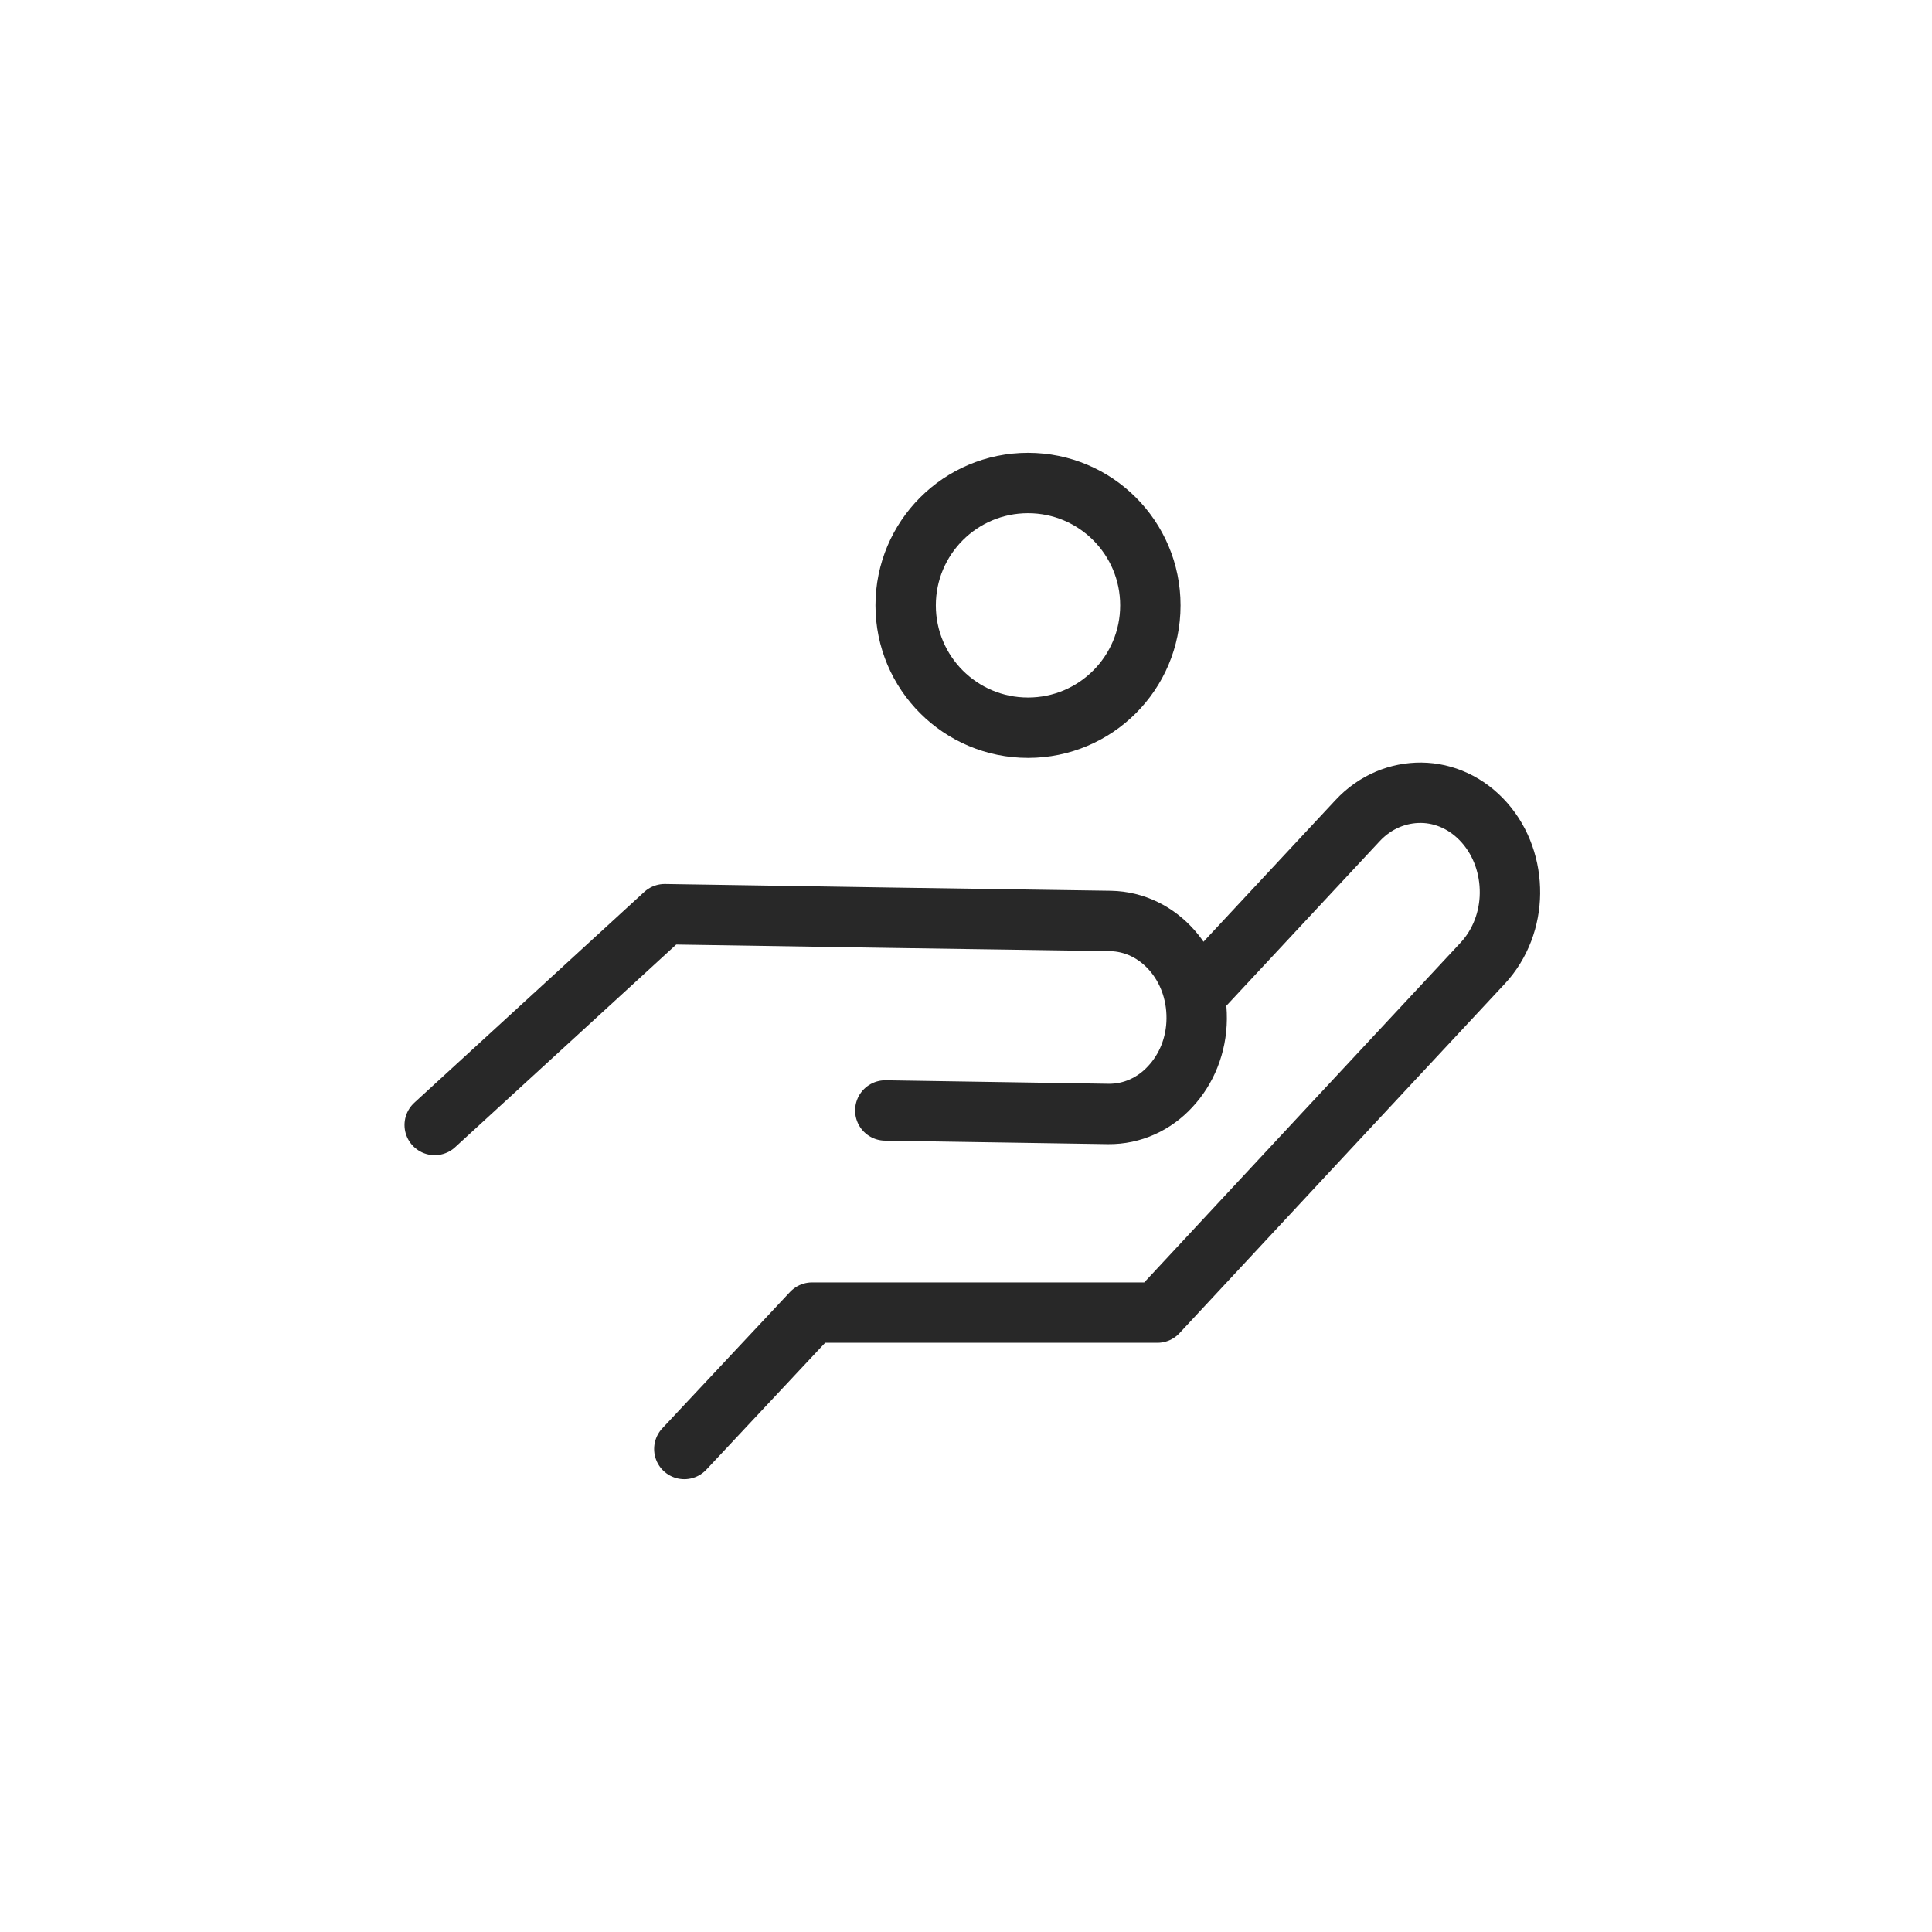 <svg width="80" height="80" viewBox="0 0 80 80" fill="none" xmlns="http://www.w3.org/2000/svg">
<path d="M49.465 41.225L56.208 33.989C56.944 33.194 57.903 32.817 58.852 32.826C59.802 32.836 60.751 33.253 61.468 34.066C62.185 34.88 62.534 35.936 62.524 36.992C62.514 38.038 62.136 39.084 61.4 39.879L54.658 47.115L47.925 54.352H33.626L28.336 60" stroke="#282828" stroke-width="2.5" stroke-linecap="round" stroke-linejoin="round"/>
<path d="M36.658 45.982L45.891 46.127C46.888 46.137 47.799 45.711 48.458 44.994C49.126 44.277 49.543 43.289 49.552 42.185C49.562 41.08 49.175 40.082 48.526 39.346C47.877 38.61 46.985 38.154 45.978 38.135L36.755 37.999L27.523 37.854L18 46.583" stroke="#282828" stroke-width="2.5" stroke-linecap="round" stroke-linejoin="round"/>
<path d="M47.634 25.067C47.634 27.866 45.367 30.133 42.568 30.133C39.768 30.133 37.501 27.866 37.501 25.067C37.501 22.267 39.768 20 42.568 20C45.367 20 47.634 22.267 47.634 25.067Z" stroke="#282828" stroke-width="2.5" stroke-linecap="round" stroke-linejoin="round"/>
</svg>
